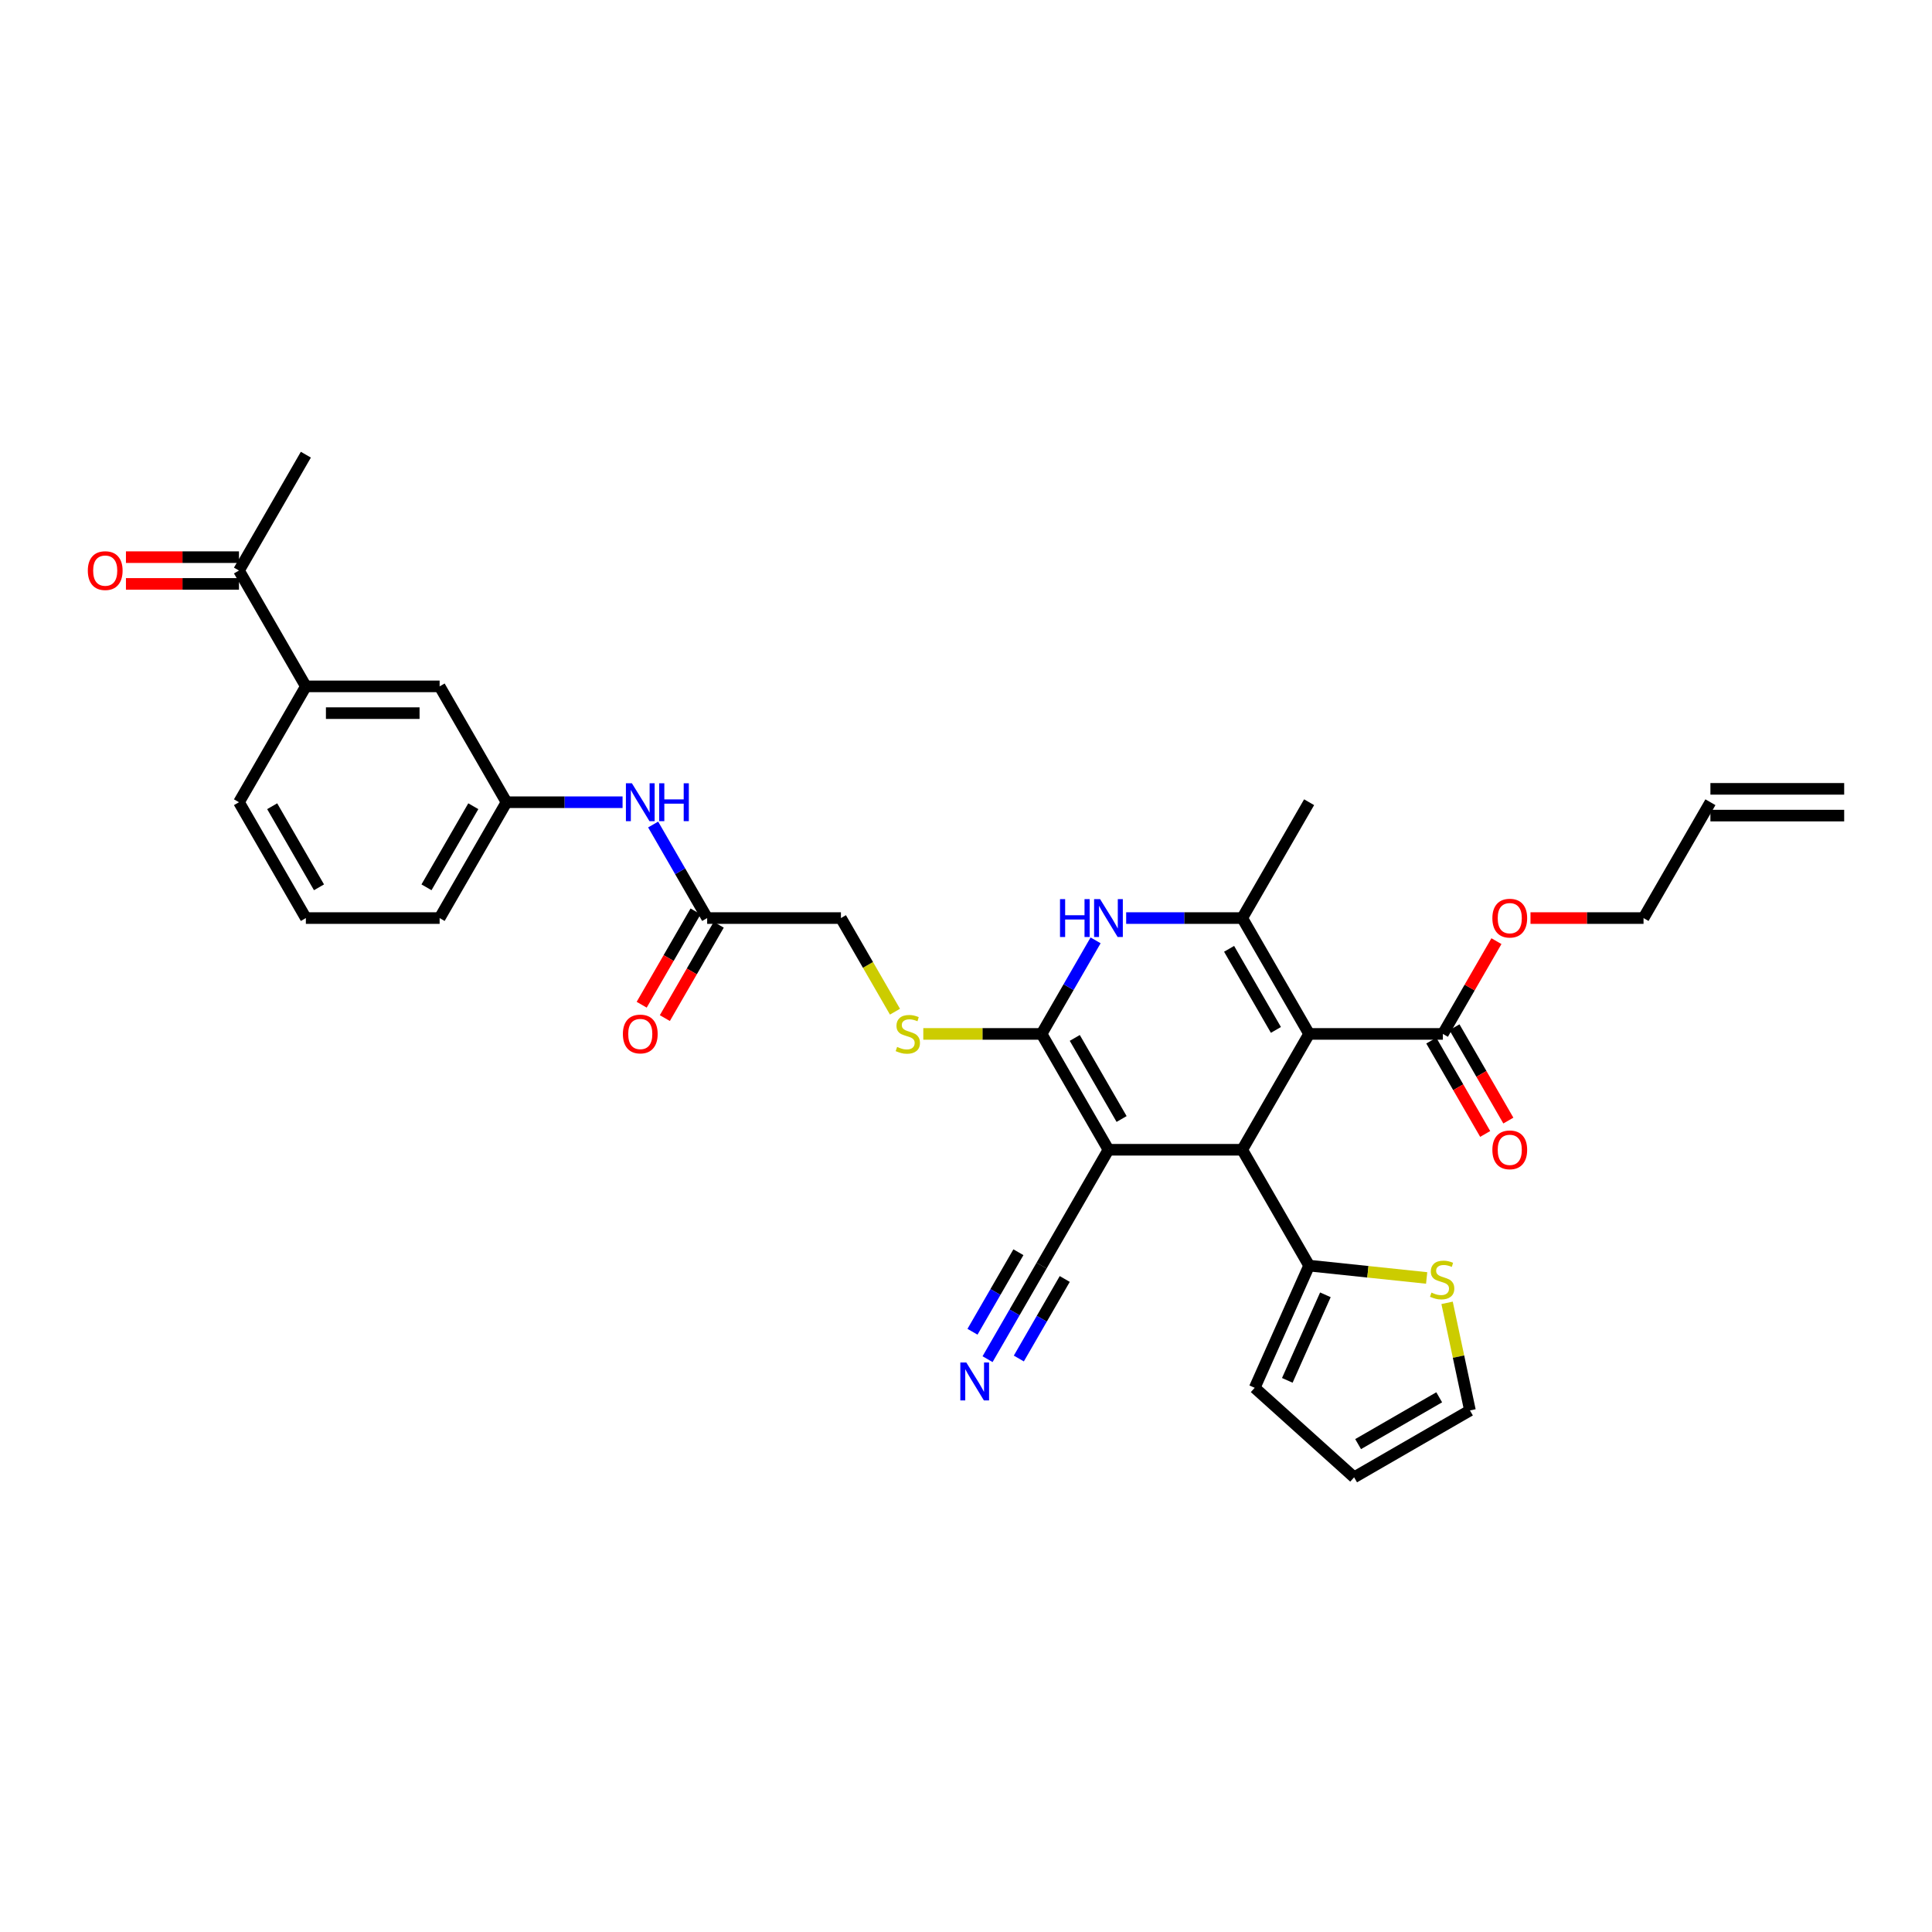<?xml version='1.0' encoding='iso-8859-1'?>
<svg version='1.1' baseProfile='full'
              xmlns='http://www.w3.org/2000/svg'
                      xmlns:rdkit='http://www.rdkit.org/xml'
                      xmlns:xlink='http://www.w3.org/1999/xlink'
                  xml:space='preserve'
width='1000px' height='1000px' viewBox='0 0 1000 1000'>
<!-- END OF HEADER -->
<rect style='opacity:1.0;fill:#FFFFFF;stroke:none' width='1000' height='1000' x='0' y='0'> </rect>
<path class='bond-2' d='M 677.595,535.152 L 642.976,595.114' style='fill:none;fill-rule:evenodd;stroke:#000000;stroke-width:6px;stroke-linecap:butt;stroke-linejoin:miter;stroke-opacity:1' />
<path class='bond-3' d='M 677.595,535.152 L 642.976,475.19' style='fill:none;fill-rule:evenodd;stroke:#000000;stroke-width:6px;stroke-linecap:butt;stroke-linejoin:miter;stroke-opacity:1' />
<path class='bond-3' d='M 660.41,533.082 L 636.176,491.108' style='fill:none;fill-rule:evenodd;stroke:#000000;stroke-width:6px;stroke-linecap:butt;stroke-linejoin:miter;stroke-opacity:1' />
<path class='bond-6' d='M 677.595,535.152 L 746.832,535.152' style='fill:none;fill-rule:evenodd;stroke:#000000;stroke-width:6px;stroke-linecap:butt;stroke-linejoin:miter;stroke-opacity:1' />
<path class='bond-0' d='M 573.738,595.114 L 642.976,595.114' style='fill:none;fill-rule:evenodd;stroke:#000000;stroke-width:6px;stroke-linecap:butt;stroke-linejoin:miter;stroke-opacity:1' />
<path class='bond-7' d='M 573.738,595.114 L 539.119,655.075' style='fill:none;fill-rule:evenodd;stroke:#000000;stroke-width:6px;stroke-linecap:butt;stroke-linejoin:miter;stroke-opacity:1' />
<path class='bond-33' d='M 573.738,595.114 L 539.119,535.152' style='fill:none;fill-rule:evenodd;stroke:#000000;stroke-width:6px;stroke-linecap:butt;stroke-linejoin:miter;stroke-opacity:1' />
<path class='bond-33' d='M 580.538,579.196 L 556.304,537.222' style='fill:none;fill-rule:evenodd;stroke:#000000;stroke-width:6px;stroke-linecap:butt;stroke-linejoin:miter;stroke-opacity:1' />
<path class='bond-1' d='M 539.119,535.152 L 553.099,510.939' style='fill:none;fill-rule:evenodd;stroke:#000000;stroke-width:6px;stroke-linecap:butt;stroke-linejoin:miter;stroke-opacity:1' />
<path class='bond-1' d='M 553.099,510.939 L 567.078,486.725' style='fill:none;fill-rule:evenodd;stroke:#0000FF;stroke-width:6px;stroke-linecap:butt;stroke-linejoin:miter;stroke-opacity:1' />
<path class='bond-8' d='M 539.119,535.152 L 508.509,535.152' style='fill:none;fill-rule:evenodd;stroke:#000000;stroke-width:6px;stroke-linecap:butt;stroke-linejoin:miter;stroke-opacity:1' />
<path class='bond-8' d='M 508.509,535.152 L 477.899,535.152' style='fill:none;fill-rule:evenodd;stroke:#CCCC00;stroke-width:6px;stroke-linecap:butt;stroke-linejoin:miter;stroke-opacity:1' />
<path class='bond-5' d='M 642.976,595.114 L 677.595,655.075' style='fill:none;fill-rule:evenodd;stroke:#000000;stroke-width:6px;stroke-linecap:butt;stroke-linejoin:miter;stroke-opacity:1' />
<path class='bond-4' d='M 642.976,475.19 L 612.941,475.19' style='fill:none;fill-rule:evenodd;stroke:#000000;stroke-width:6px;stroke-linecap:butt;stroke-linejoin:miter;stroke-opacity:1' />
<path class='bond-4' d='M 612.941,475.19 L 582.905,475.19' style='fill:none;fill-rule:evenodd;stroke:#0000FF;stroke-width:6px;stroke-linecap:butt;stroke-linejoin:miter;stroke-opacity:1' />
<path class='bond-27' d='M 642.976,475.19 L 677.595,415.229' style='fill:none;fill-rule:evenodd;stroke:#000000;stroke-width:6px;stroke-linecap:butt;stroke-linejoin:miter;stroke-opacity:1' />
<path class='bond-10' d='M 677.595,655.075 L 708.015,658.272' style='fill:none;fill-rule:evenodd;stroke:#000000;stroke-width:6px;stroke-linecap:butt;stroke-linejoin:miter;stroke-opacity:1' />
<path class='bond-10' d='M 708.015,658.272 L 738.435,661.47' style='fill:none;fill-rule:evenodd;stroke:#CCCC00;stroke-width:6px;stroke-linecap:butt;stroke-linejoin:miter;stroke-opacity:1' />
<path class='bond-15' d='M 677.595,655.075 L 649.433,718.327' style='fill:none;fill-rule:evenodd;stroke:#000000;stroke-width:6px;stroke-linecap:butt;stroke-linejoin:miter;stroke-opacity:1' />
<path class='bond-15' d='M 686.021,670.195 L 666.308,714.471' style='fill:none;fill-rule:evenodd;stroke:#000000;stroke-width:6px;stroke-linecap:butt;stroke-linejoin:miter;stroke-opacity:1' />
<path class='bond-18' d='M 740.836,538.614 L 754.784,562.772' style='fill:none;fill-rule:evenodd;stroke:#000000;stroke-width:6px;stroke-linecap:butt;stroke-linejoin:miter;stroke-opacity:1' />
<path class='bond-18' d='M 754.784,562.772 L 768.731,586.93' style='fill:none;fill-rule:evenodd;stroke:#FF0000;stroke-width:6px;stroke-linecap:butt;stroke-linejoin:miter;stroke-opacity:1' />
<path class='bond-18' d='M 752.829,531.69 L 766.776,555.848' style='fill:none;fill-rule:evenodd;stroke:#000000;stroke-width:6px;stroke-linecap:butt;stroke-linejoin:miter;stroke-opacity:1' />
<path class='bond-18' d='M 766.776,555.848 L 780.724,580.006' style='fill:none;fill-rule:evenodd;stroke:#FF0000;stroke-width:6px;stroke-linecap:butt;stroke-linejoin:miter;stroke-opacity:1' />
<path class='bond-26' d='M 746.832,535.152 L 760.692,511.146' style='fill:none;fill-rule:evenodd;stroke:#000000;stroke-width:6px;stroke-linecap:butt;stroke-linejoin:miter;stroke-opacity:1' />
<path class='bond-26' d='M 760.692,511.146 L 774.552,487.141' style='fill:none;fill-rule:evenodd;stroke:#FF0000;stroke-width:6px;stroke-linecap:butt;stroke-linejoin:miter;stroke-opacity:1' />
<path class='bond-9' d='M 539.119,655.075 L 525.14,679.288' style='fill:none;fill-rule:evenodd;stroke:#000000;stroke-width:6px;stroke-linecap:butt;stroke-linejoin:miter;stroke-opacity:1' />
<path class='bond-9' d='M 525.14,679.288 L 511.16,703.502' style='fill:none;fill-rule:evenodd;stroke:#0000FF;stroke-width:6px;stroke-linecap:butt;stroke-linejoin:miter;stroke-opacity:1' />
<path class='bond-9' d='M 527.127,648.151 L 515.244,668.733' style='fill:none;fill-rule:evenodd;stroke:#000000;stroke-width:6px;stroke-linecap:butt;stroke-linejoin:miter;stroke-opacity:1' />
<path class='bond-9' d='M 515.244,668.733 L 503.362,689.314' style='fill:none;fill-rule:evenodd;stroke:#0000FF;stroke-width:6px;stroke-linecap:butt;stroke-linejoin:miter;stroke-opacity:1' />
<path class='bond-9' d='M 551.112,661.999 L 539.229,682.58' style='fill:none;fill-rule:evenodd;stroke:#000000;stroke-width:6px;stroke-linecap:butt;stroke-linejoin:miter;stroke-opacity:1' />
<path class='bond-9' d='M 539.229,682.58 L 527.346,703.162' style='fill:none;fill-rule:evenodd;stroke:#0000FF;stroke-width:6px;stroke-linecap:butt;stroke-linejoin:miter;stroke-opacity:1' />
<path class='bond-23' d='M 463.238,523.645 L 449.25,499.418' style='fill:none;fill-rule:evenodd;stroke:#CCCC00;stroke-width:6px;stroke-linecap:butt;stroke-linejoin:miter;stroke-opacity:1' />
<path class='bond-23' d='M 449.25,499.418 L 435.263,475.19' style='fill:none;fill-rule:evenodd;stroke:#000000;stroke-width:6px;stroke-linecap:butt;stroke-linejoin:miter;stroke-opacity:1' />
<path class='bond-17' d='M 749.011,674.346 L 754.93,702.192' style='fill:none;fill-rule:evenodd;stroke:#CCCC00;stroke-width:6px;stroke-linecap:butt;stroke-linejoin:miter;stroke-opacity:1' />
<path class='bond-17' d='M 754.93,702.192 L 760.848,730.037' style='fill:none;fill-rule:evenodd;stroke:#000000;stroke-width:6px;stroke-linecap:butt;stroke-linejoin:miter;stroke-opacity:1' />
<path class='bond-11' d='M 366.025,475.19 L 435.263,475.19' style='fill:none;fill-rule:evenodd;stroke:#000000;stroke-width:6px;stroke-linecap:butt;stroke-linejoin:miter;stroke-opacity:1' />
<path class='bond-13' d='M 366.025,475.19 L 352.046,450.977' style='fill:none;fill-rule:evenodd;stroke:#000000;stroke-width:6px;stroke-linecap:butt;stroke-linejoin:miter;stroke-opacity:1' />
<path class='bond-13' d='M 352.046,450.977 L 338.066,426.764' style='fill:none;fill-rule:evenodd;stroke:#0000FF;stroke-width:6px;stroke-linecap:butt;stroke-linejoin:miter;stroke-opacity:1' />
<path class='bond-21' d='M 360.029,471.728 L 346.081,495.886' style='fill:none;fill-rule:evenodd;stroke:#000000;stroke-width:6px;stroke-linecap:butt;stroke-linejoin:miter;stroke-opacity:1' />
<path class='bond-21' d='M 346.081,495.886 L 332.134,520.044' style='fill:none;fill-rule:evenodd;stroke:#FF0000;stroke-width:6px;stroke-linecap:butt;stroke-linejoin:miter;stroke-opacity:1' />
<path class='bond-21' d='M 372.021,478.652 L 358.074,502.81' style='fill:none;fill-rule:evenodd;stroke:#000000;stroke-width:6px;stroke-linecap:butt;stroke-linejoin:miter;stroke-opacity:1' />
<path class='bond-21' d='M 358.074,502.81 L 344.126,526.968' style='fill:none;fill-rule:evenodd;stroke:#FF0000;stroke-width:6px;stroke-linecap:butt;stroke-linejoin:miter;stroke-opacity:1' />
<path class='bond-12' d='M 158.312,355.267 L 227.55,355.267' style='fill:none;fill-rule:evenodd;stroke:#000000;stroke-width:6px;stroke-linecap:butt;stroke-linejoin:miter;stroke-opacity:1' />
<path class='bond-12' d='M 168.698,369.115 L 217.164,369.115' style='fill:none;fill-rule:evenodd;stroke:#000000;stroke-width:6px;stroke-linecap:butt;stroke-linejoin:miter;stroke-opacity:1' />
<path class='bond-14' d='M 158.312,355.267 L 123.693,295.306' style='fill:none;fill-rule:evenodd;stroke:#000000;stroke-width:6px;stroke-linecap:butt;stroke-linejoin:miter;stroke-opacity:1' />
<path class='bond-35' d='M 158.312,355.267 L 123.693,415.229' style='fill:none;fill-rule:evenodd;stroke:#000000;stroke-width:6px;stroke-linecap:butt;stroke-linejoin:miter;stroke-opacity:1' />
<path class='bond-19' d='M 322.239,415.229 L 292.204,415.229' style='fill:none;fill-rule:evenodd;stroke:#0000FF;stroke-width:6px;stroke-linecap:butt;stroke-linejoin:miter;stroke-opacity:1' />
<path class='bond-19' d='M 292.204,415.229 L 262.169,415.229' style='fill:none;fill-rule:evenodd;stroke:#000000;stroke-width:6px;stroke-linecap:butt;stroke-linejoin:miter;stroke-opacity:1' />
<path class='bond-22' d='M 123.693,288.382 L 94.44,288.382' style='fill:none;fill-rule:evenodd;stroke:#000000;stroke-width:6px;stroke-linecap:butt;stroke-linejoin:miter;stroke-opacity:1' />
<path class='bond-22' d='M 94.44,288.382 L 65.187,288.382' style='fill:none;fill-rule:evenodd;stroke:#FF0000;stroke-width:6px;stroke-linecap:butt;stroke-linejoin:miter;stroke-opacity:1' />
<path class='bond-22' d='M 123.693,302.229 L 94.44,302.229' style='fill:none;fill-rule:evenodd;stroke:#000000;stroke-width:6px;stroke-linecap:butt;stroke-linejoin:miter;stroke-opacity:1' />
<path class='bond-22' d='M 94.44,302.229 L 65.187,302.229' style='fill:none;fill-rule:evenodd;stroke:#FF0000;stroke-width:6px;stroke-linecap:butt;stroke-linejoin:miter;stroke-opacity:1' />
<path class='bond-32' d='M 123.693,295.306 L 158.312,235.344' style='fill:none;fill-rule:evenodd;stroke:#000000;stroke-width:6px;stroke-linecap:butt;stroke-linejoin:miter;stroke-opacity:1' />
<path class='bond-20' d='M 649.433,718.327 L 700.887,764.656' style='fill:none;fill-rule:evenodd;stroke:#000000;stroke-width:6px;stroke-linecap:butt;stroke-linejoin:miter;stroke-opacity:1' />
<path class='bond-16' d='M 227.55,355.267 L 262.169,415.229' style='fill:none;fill-rule:evenodd;stroke:#000000;stroke-width:6px;stroke-linecap:butt;stroke-linejoin:miter;stroke-opacity:1' />
<path class='bond-34' d='M 760.848,730.037 L 700.887,764.656' style='fill:none;fill-rule:evenodd;stroke:#000000;stroke-width:6px;stroke-linecap:butt;stroke-linejoin:miter;stroke-opacity:1' />
<path class='bond-34' d='M 744.93,723.238 L 702.957,747.471' style='fill:none;fill-rule:evenodd;stroke:#000000;stroke-width:6px;stroke-linecap:butt;stroke-linejoin:miter;stroke-opacity:1' />
<path class='bond-31' d='M 262.169,415.229 L 227.55,475.19' style='fill:none;fill-rule:evenodd;stroke:#000000;stroke-width:6px;stroke-linecap:butt;stroke-linejoin:miter;stroke-opacity:1' />
<path class='bond-31' d='M 244.983,417.299 L 220.75,459.272' style='fill:none;fill-rule:evenodd;stroke:#000000;stroke-width:6px;stroke-linecap:butt;stroke-linejoin:miter;stroke-opacity:1' />
<path class='bond-24' d='M 885.308,415.229 L 850.689,475.19' style='fill:none;fill-rule:evenodd;stroke:#000000;stroke-width:6px;stroke-linecap:butt;stroke-linejoin:miter;stroke-opacity:1' />
<path class='bond-25' d='M 885.308,422.153 L 954.545,422.153' style='fill:none;fill-rule:evenodd;stroke:#000000;stroke-width:6px;stroke-linecap:butt;stroke-linejoin:miter;stroke-opacity:1' />
<path class='bond-25' d='M 885.308,408.305 L 954.545,408.305' style='fill:none;fill-rule:evenodd;stroke:#000000;stroke-width:6px;stroke-linecap:butt;stroke-linejoin:miter;stroke-opacity:1' />
<path class='bond-30' d='M 792.183,475.19 L 821.436,475.19' style='fill:none;fill-rule:evenodd;stroke:#FF0000;stroke-width:6px;stroke-linecap:butt;stroke-linejoin:miter;stroke-opacity:1' />
<path class='bond-30' d='M 821.436,475.19 L 850.689,475.19' style='fill:none;fill-rule:evenodd;stroke:#000000;stroke-width:6px;stroke-linecap:butt;stroke-linejoin:miter;stroke-opacity:1' />
<path class='bond-28' d='M 123.693,415.229 L 158.312,475.19' style='fill:none;fill-rule:evenodd;stroke:#000000;stroke-width:6px;stroke-linecap:butt;stroke-linejoin:miter;stroke-opacity:1' />
<path class='bond-28' d='M 140.878,417.299 L 165.111,459.272' style='fill:none;fill-rule:evenodd;stroke:#000000;stroke-width:6px;stroke-linecap:butt;stroke-linejoin:miter;stroke-opacity:1' />
<path class='bond-29' d='M 158.312,475.19 L 227.55,475.19' style='fill:none;fill-rule:evenodd;stroke:#000000;stroke-width:6px;stroke-linecap:butt;stroke-linejoin:miter;stroke-opacity:1' />
<path  class='atom-5' d='M 548.66 465.386
L 551.319 465.386
L 551.319 473.723
L 561.345 473.723
L 561.345 465.386
L 564.003 465.386
L 564.003 484.994
L 561.345 484.994
L 561.345 475.938
L 551.319 475.938
L 551.319 484.994
L 548.66 484.994
L 548.66 465.386
' fill='#0000FF'/>
<path  class='atom-5' d='M 569.404 465.386
L 575.829 475.772
Q 576.466 476.797, 577.491 478.652
Q 578.516 480.508, 578.571 480.619
L 578.571 465.386
L 581.174 465.386
L 581.174 484.994
L 578.488 484.994
L 571.592 473.639
Q 570.789 472.31, 569.93 470.787
Q 569.099 469.264, 568.85 468.793
L 568.85 484.994
L 566.302 484.994
L 566.302 465.386
L 569.404 465.386
' fill='#0000FF'/>
<path  class='atom-9' d='M 464.343 541.882
Q 464.564 541.965, 465.478 542.353
Q 466.392 542.74, 467.389 542.99
Q 468.414 543.211, 469.411 543.211
Q 471.266 543.211, 472.346 542.325
Q 473.427 541.411, 473.427 539.832
Q 473.427 538.752, 472.873 538.088
Q 472.346 537.423, 471.516 537.063
Q 470.685 536.703, 469.3 536.287
Q 467.555 535.761, 466.503 535.263
Q 465.478 534.764, 464.73 533.712
Q 464.01 532.659, 464.01 530.887
Q 464.01 528.422, 465.672 526.899
Q 467.361 525.376, 470.685 525.376
Q 472.956 525.376, 475.531 526.456
L 474.894 528.588
Q 472.54 527.619, 470.768 527.619
Q 468.857 527.619, 467.804 528.422
Q 466.752 529.198, 466.78 530.555
Q 466.78 531.607, 467.306 532.244
Q 467.86 532.881, 468.635 533.241
Q 469.438 533.601, 470.768 534.016
Q 472.54 534.57, 473.593 535.124
Q 474.645 535.678, 475.393 536.814
Q 476.168 537.921, 476.168 539.832
Q 476.168 542.547, 474.341 544.014
Q 472.54 545.455, 469.522 545.455
Q 467.777 545.455, 466.447 545.067
Q 465.146 544.707, 463.595 544.07
L 464.343 541.882
' fill='#CCCC00'/>
<path  class='atom-10' d='M 500.166 705.233
L 506.591 715.618
Q 507.228 716.643, 508.253 718.499
Q 509.278 720.354, 509.333 720.465
L 509.333 705.233
L 511.937 705.233
L 511.937 724.841
L 509.25 724.841
L 502.354 713.486
Q 501.551 712.156, 500.692 710.633
Q 499.862 709.11, 499.612 708.639
L 499.612 724.841
L 497.064 724.841
L 497.064 705.233
L 500.166 705.233
' fill='#0000FF'/>
<path  class='atom-11' d='M 740.914 669.042
Q 741.136 669.125, 742.05 669.513
Q 742.964 669.901, 743.961 670.15
Q 744.985 670.372, 745.982 670.372
Q 747.838 670.372, 748.918 669.486
Q 749.998 668.572, 749.998 666.993
Q 749.998 665.913, 749.444 665.248
Q 748.918 664.583, 748.087 664.223
Q 747.256 663.863, 745.871 663.448
Q 744.127 662.922, 743.074 662.423
Q 742.05 661.925, 741.302 660.872
Q 740.582 659.82, 740.582 658.047
Q 740.582 655.583, 742.243 654.059
Q 743.933 652.536, 747.256 652.536
Q 749.527 652.536, 752.103 653.616
L 751.466 655.749
Q 749.112 654.779, 747.339 654.779
Q 745.428 654.779, 744.376 655.583
Q 743.324 656.358, 743.351 657.715
Q 743.351 658.768, 743.877 659.405
Q 744.431 660.041, 745.207 660.402
Q 746.01 660.762, 747.339 661.177
Q 749.112 661.731, 750.164 662.285
Q 751.217 662.839, 751.964 663.974
Q 752.74 665.082, 752.74 666.993
Q 752.74 669.707, 750.912 671.175
Q 749.112 672.615, 746.093 672.615
Q 744.348 672.615, 743.019 672.227
Q 741.717 671.867, 740.166 671.23
L 740.914 669.042
' fill='#CCCC00'/>
<path  class='atom-14' d='M 327.072 405.425
L 333.497 415.81
Q 334.134 416.835, 335.159 418.691
Q 336.184 420.546, 336.239 420.657
L 336.239 405.425
L 338.842 405.425
L 338.842 425.033
L 336.156 425.033
L 329.26 413.678
Q 328.457 412.348, 327.598 410.825
Q 326.767 409.302, 326.518 408.831
L 326.518 425.033
L 323.97 425.033
L 323.97 405.425
L 327.072 405.425
' fill='#0000FF'/>
<path  class='atom-14' d='M 341.196 405.425
L 343.855 405.425
L 343.855 413.761
L 353.881 413.761
L 353.881 405.425
L 356.54 405.425
L 356.54 425.033
L 353.881 425.033
L 353.881 415.977
L 343.855 415.977
L 343.855 425.033
L 341.196 425.033
L 341.196 405.425
' fill='#0000FF'/>
<path  class='atom-19' d='M 772.45 595.169
Q 772.45 590.461, 774.777 587.83
Q 777.103 585.199, 781.451 585.199
Q 785.799 585.199, 788.126 587.83
Q 790.452 590.461, 790.452 595.169
Q 790.452 599.933, 788.098 602.647
Q 785.744 605.333, 781.451 605.333
Q 777.131 605.333, 774.777 602.647
Q 772.45 599.96, 772.45 595.169
M 781.451 603.117
Q 784.442 603.117, 786.049 601.123
Q 787.683 599.102, 787.683 595.169
Q 787.683 591.319, 786.049 589.381
Q 784.442 587.414, 781.451 587.414
Q 778.46 587.414, 776.826 589.353
Q 775.22 591.292, 775.22 595.169
Q 775.22 599.129, 776.826 601.123
Q 778.46 603.117, 781.451 603.117
' fill='#FF0000'/>
<path  class='atom-22' d='M 322.405 535.207
Q 322.405 530.499, 324.732 527.868
Q 327.058 525.237, 331.406 525.237
Q 335.754 525.237, 338.081 527.868
Q 340.407 530.499, 340.407 535.207
Q 340.407 539.971, 338.053 542.685
Q 335.699 545.371, 331.406 545.371
Q 327.086 545.371, 324.732 542.685
Q 322.405 539.999, 322.405 535.207
M 331.406 543.156
Q 334.397 543.156, 336.004 541.162
Q 337.638 539.14, 337.638 535.207
Q 337.638 531.358, 336.004 529.419
Q 334.397 527.453, 331.406 527.453
Q 328.415 527.453, 326.781 529.391
Q 325.175 531.33, 325.175 535.207
Q 325.175 539.168, 326.781 541.162
Q 328.415 543.156, 331.406 543.156
' fill='#FF0000'/>
<path  class='atom-23' d='M 45.455 295.361
Q 45.455 290.653, 47.781 288.022
Q 50.107 285.391, 54.455 285.391
Q 58.804 285.391, 61.13 288.022
Q 63.456 290.653, 63.456 295.361
Q 63.456 300.125, 61.102 302.839
Q 58.748 305.525, 54.455 305.525
Q 50.135 305.525, 47.781 302.839
Q 45.455 300.152, 45.455 295.361
M 54.455 303.309
Q 57.447 303.309, 59.053 301.315
Q 60.687 299.294, 60.687 295.361
Q 60.687 291.511, 59.053 289.573
Q 57.447 287.606, 54.455 287.606
Q 51.464 287.606, 49.83 289.545
Q 48.224 291.484, 48.224 295.361
Q 48.224 299.321, 49.83 301.315
Q 51.464 303.309, 54.455 303.309
' fill='#FF0000'/>
<path  class='atom-27' d='M 772.45 475.246
Q 772.45 470.538, 774.777 467.907
Q 777.103 465.276, 781.451 465.276
Q 785.799 465.276, 788.126 467.907
Q 790.452 470.538, 790.452 475.246
Q 790.452 480.009, 788.098 482.723
Q 785.744 485.41, 781.451 485.41
Q 777.131 485.41, 774.777 482.723
Q 772.45 480.037, 772.45 475.246
M 781.451 483.194
Q 784.442 483.194, 786.049 481.2
Q 787.683 479.178, 787.683 475.246
Q 787.683 471.396, 786.049 469.457
Q 784.442 467.491, 781.451 467.491
Q 778.46 467.491, 776.826 469.43
Q 775.22 471.368, 775.22 475.246
Q 775.22 479.206, 776.826 481.2
Q 778.46 483.194, 781.451 483.194
' fill='#FF0000'/>
</svg>
